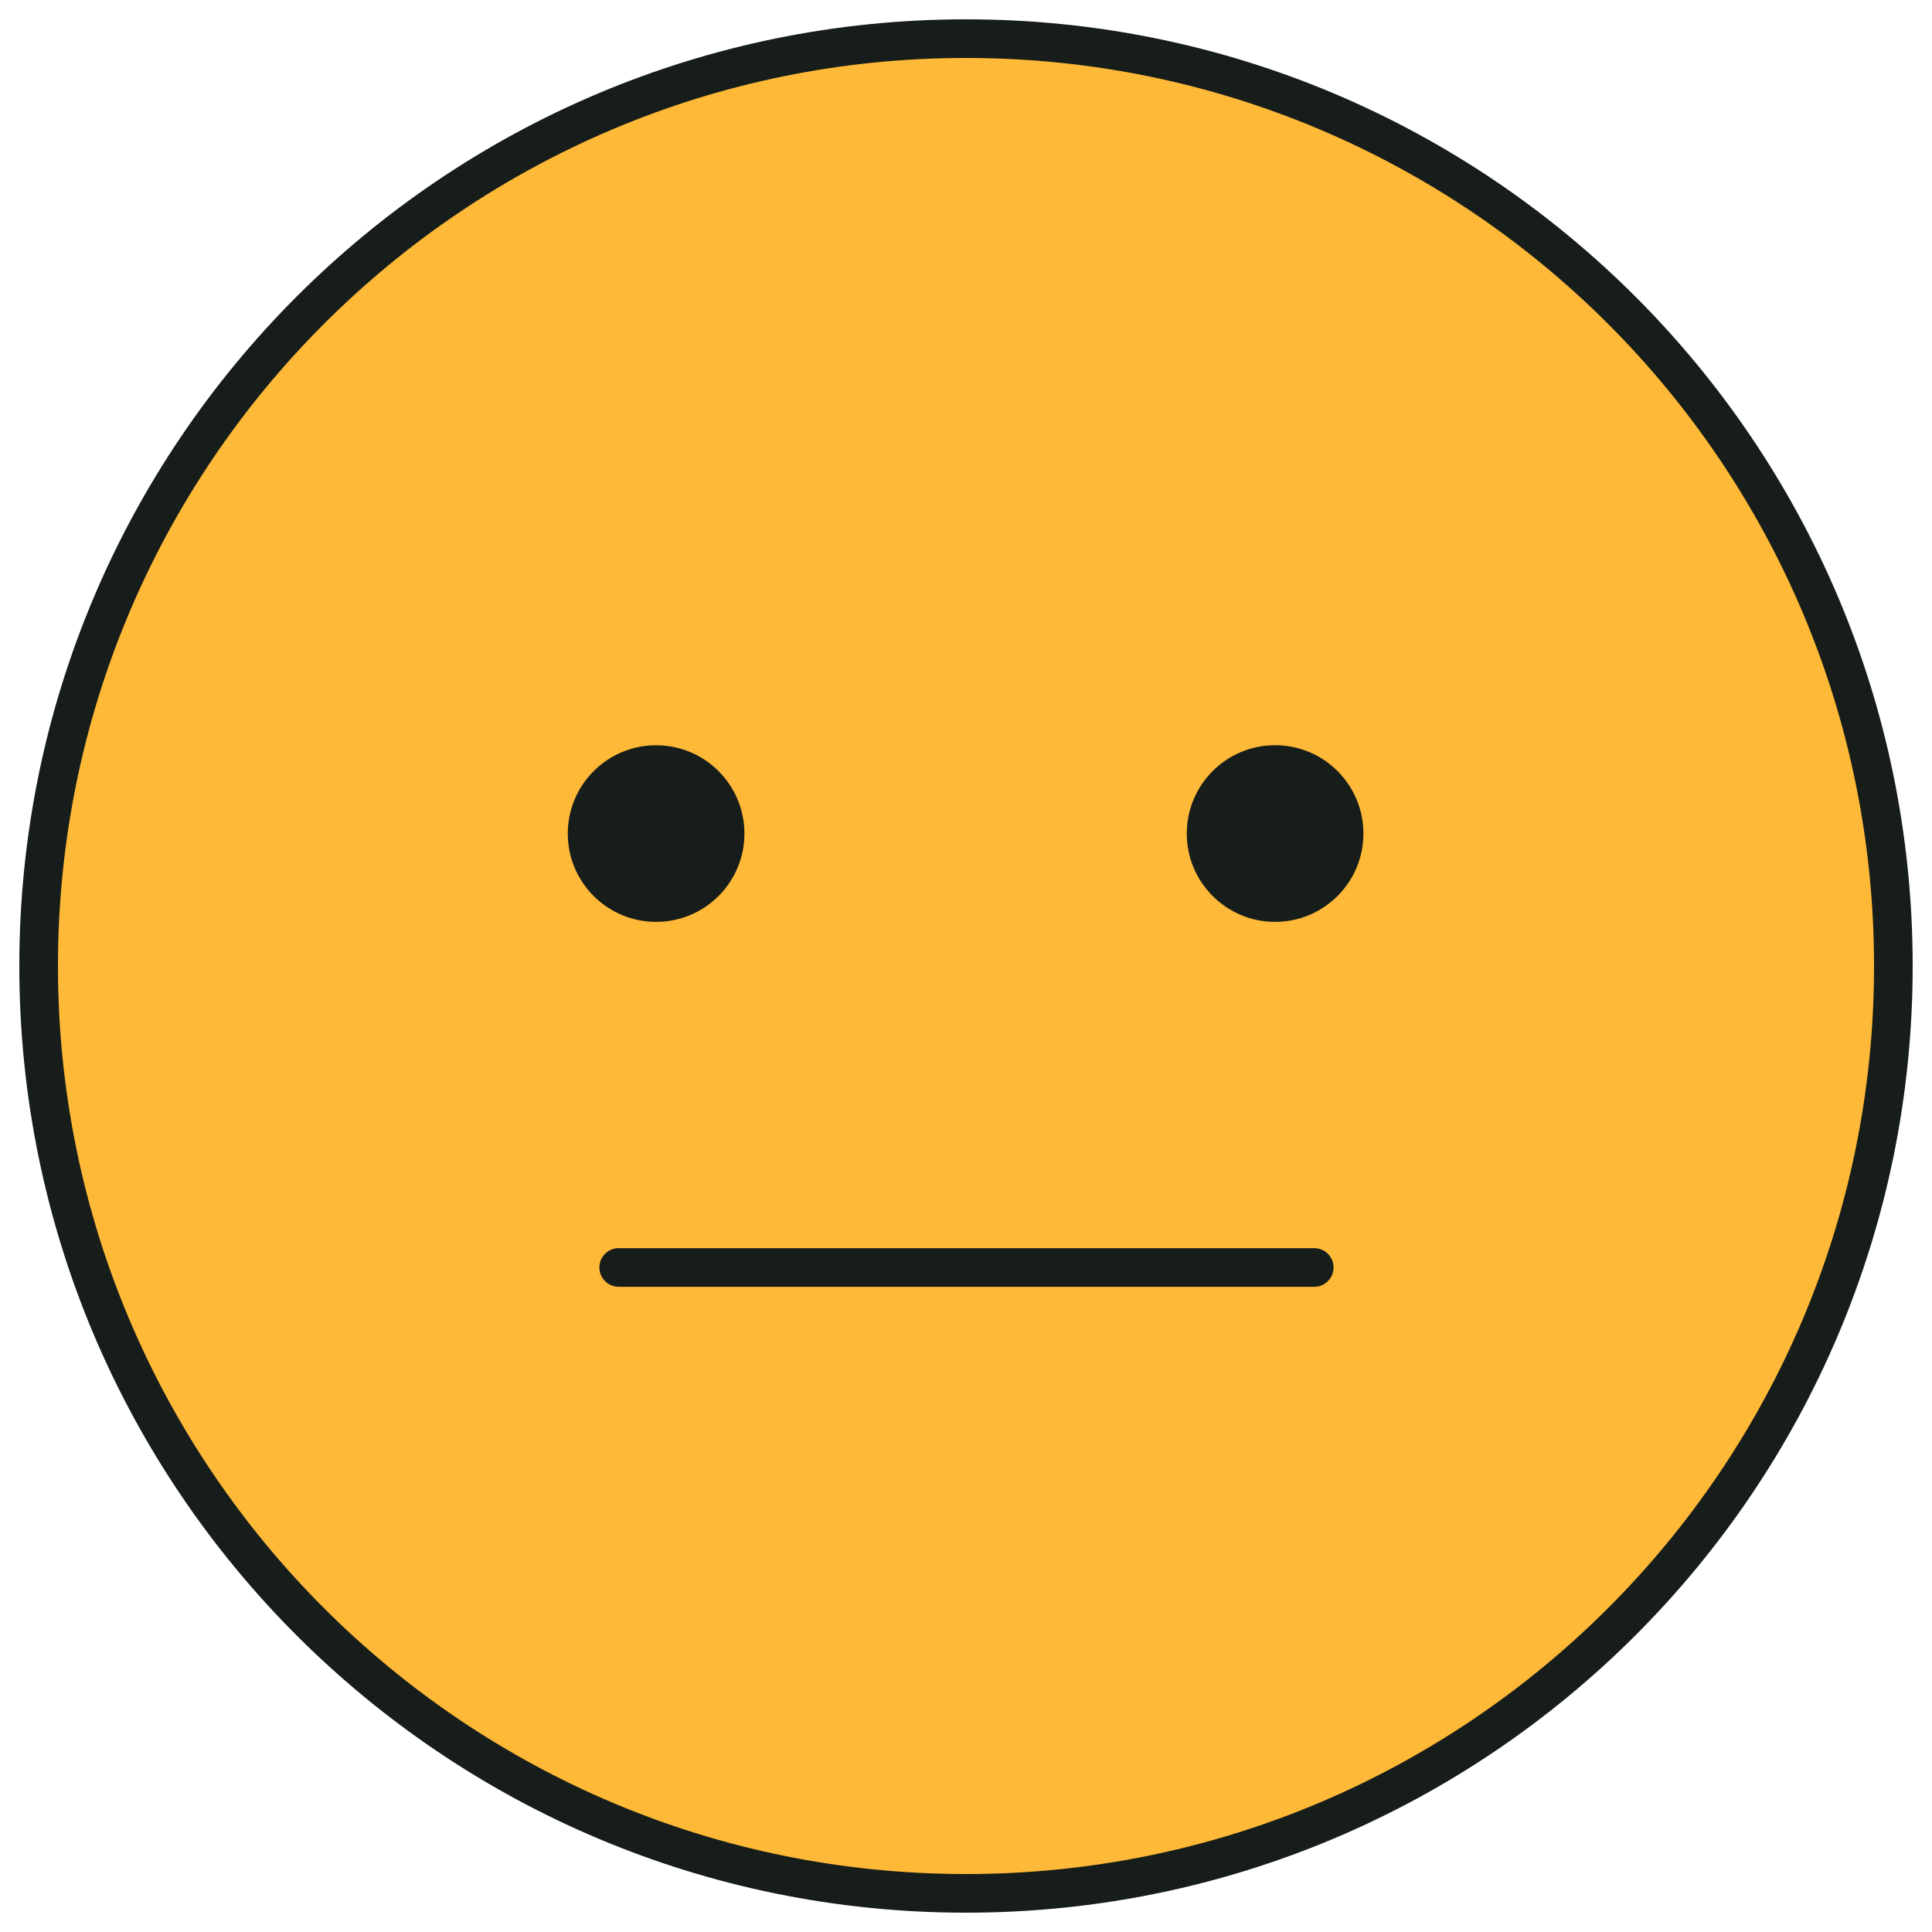 <svg width="50" height="50" viewBox="0 0 50 50" fill="none" xmlns="http://www.w3.org/2000/svg">
<path d="M25 49C11.745 49 1 38.255 1 25C1 11.745 11.745 1 25 1C38.255 1 49 11.745 49 25C49 38.255 38.255 49 25 49Z" fill="#FFB938" stroke="#171D1A" stroke-miterlimit="10" stroke-linecap="round"/>
<path d="M32.999 23.858C31.737 23.858 30.714 22.834 30.714 21.572C30.714 20.309 31.737 19.286 32.999 19.286C34.262 19.286 35.285 20.309 35.285 21.572C35.285 22.834 34.262 23.858 32.999 23.858Z" fill="#171D1A"/>
<path d="M16.98 23.858C15.718 23.858 14.694 22.835 14.694 21.573C14.694 20.311 15.718 19.287 16.98 19.287C18.242 19.287 19.266 20.311 19.266 21.573C19.266 22.835 18.242 23.858 16.98 23.858Z" fill="#171D1A"/>
<path d="M34.012 32.802H16.012" stroke="#171D1A" stroke-miterlimit="10" stroke-linecap="round"/>
</svg>
